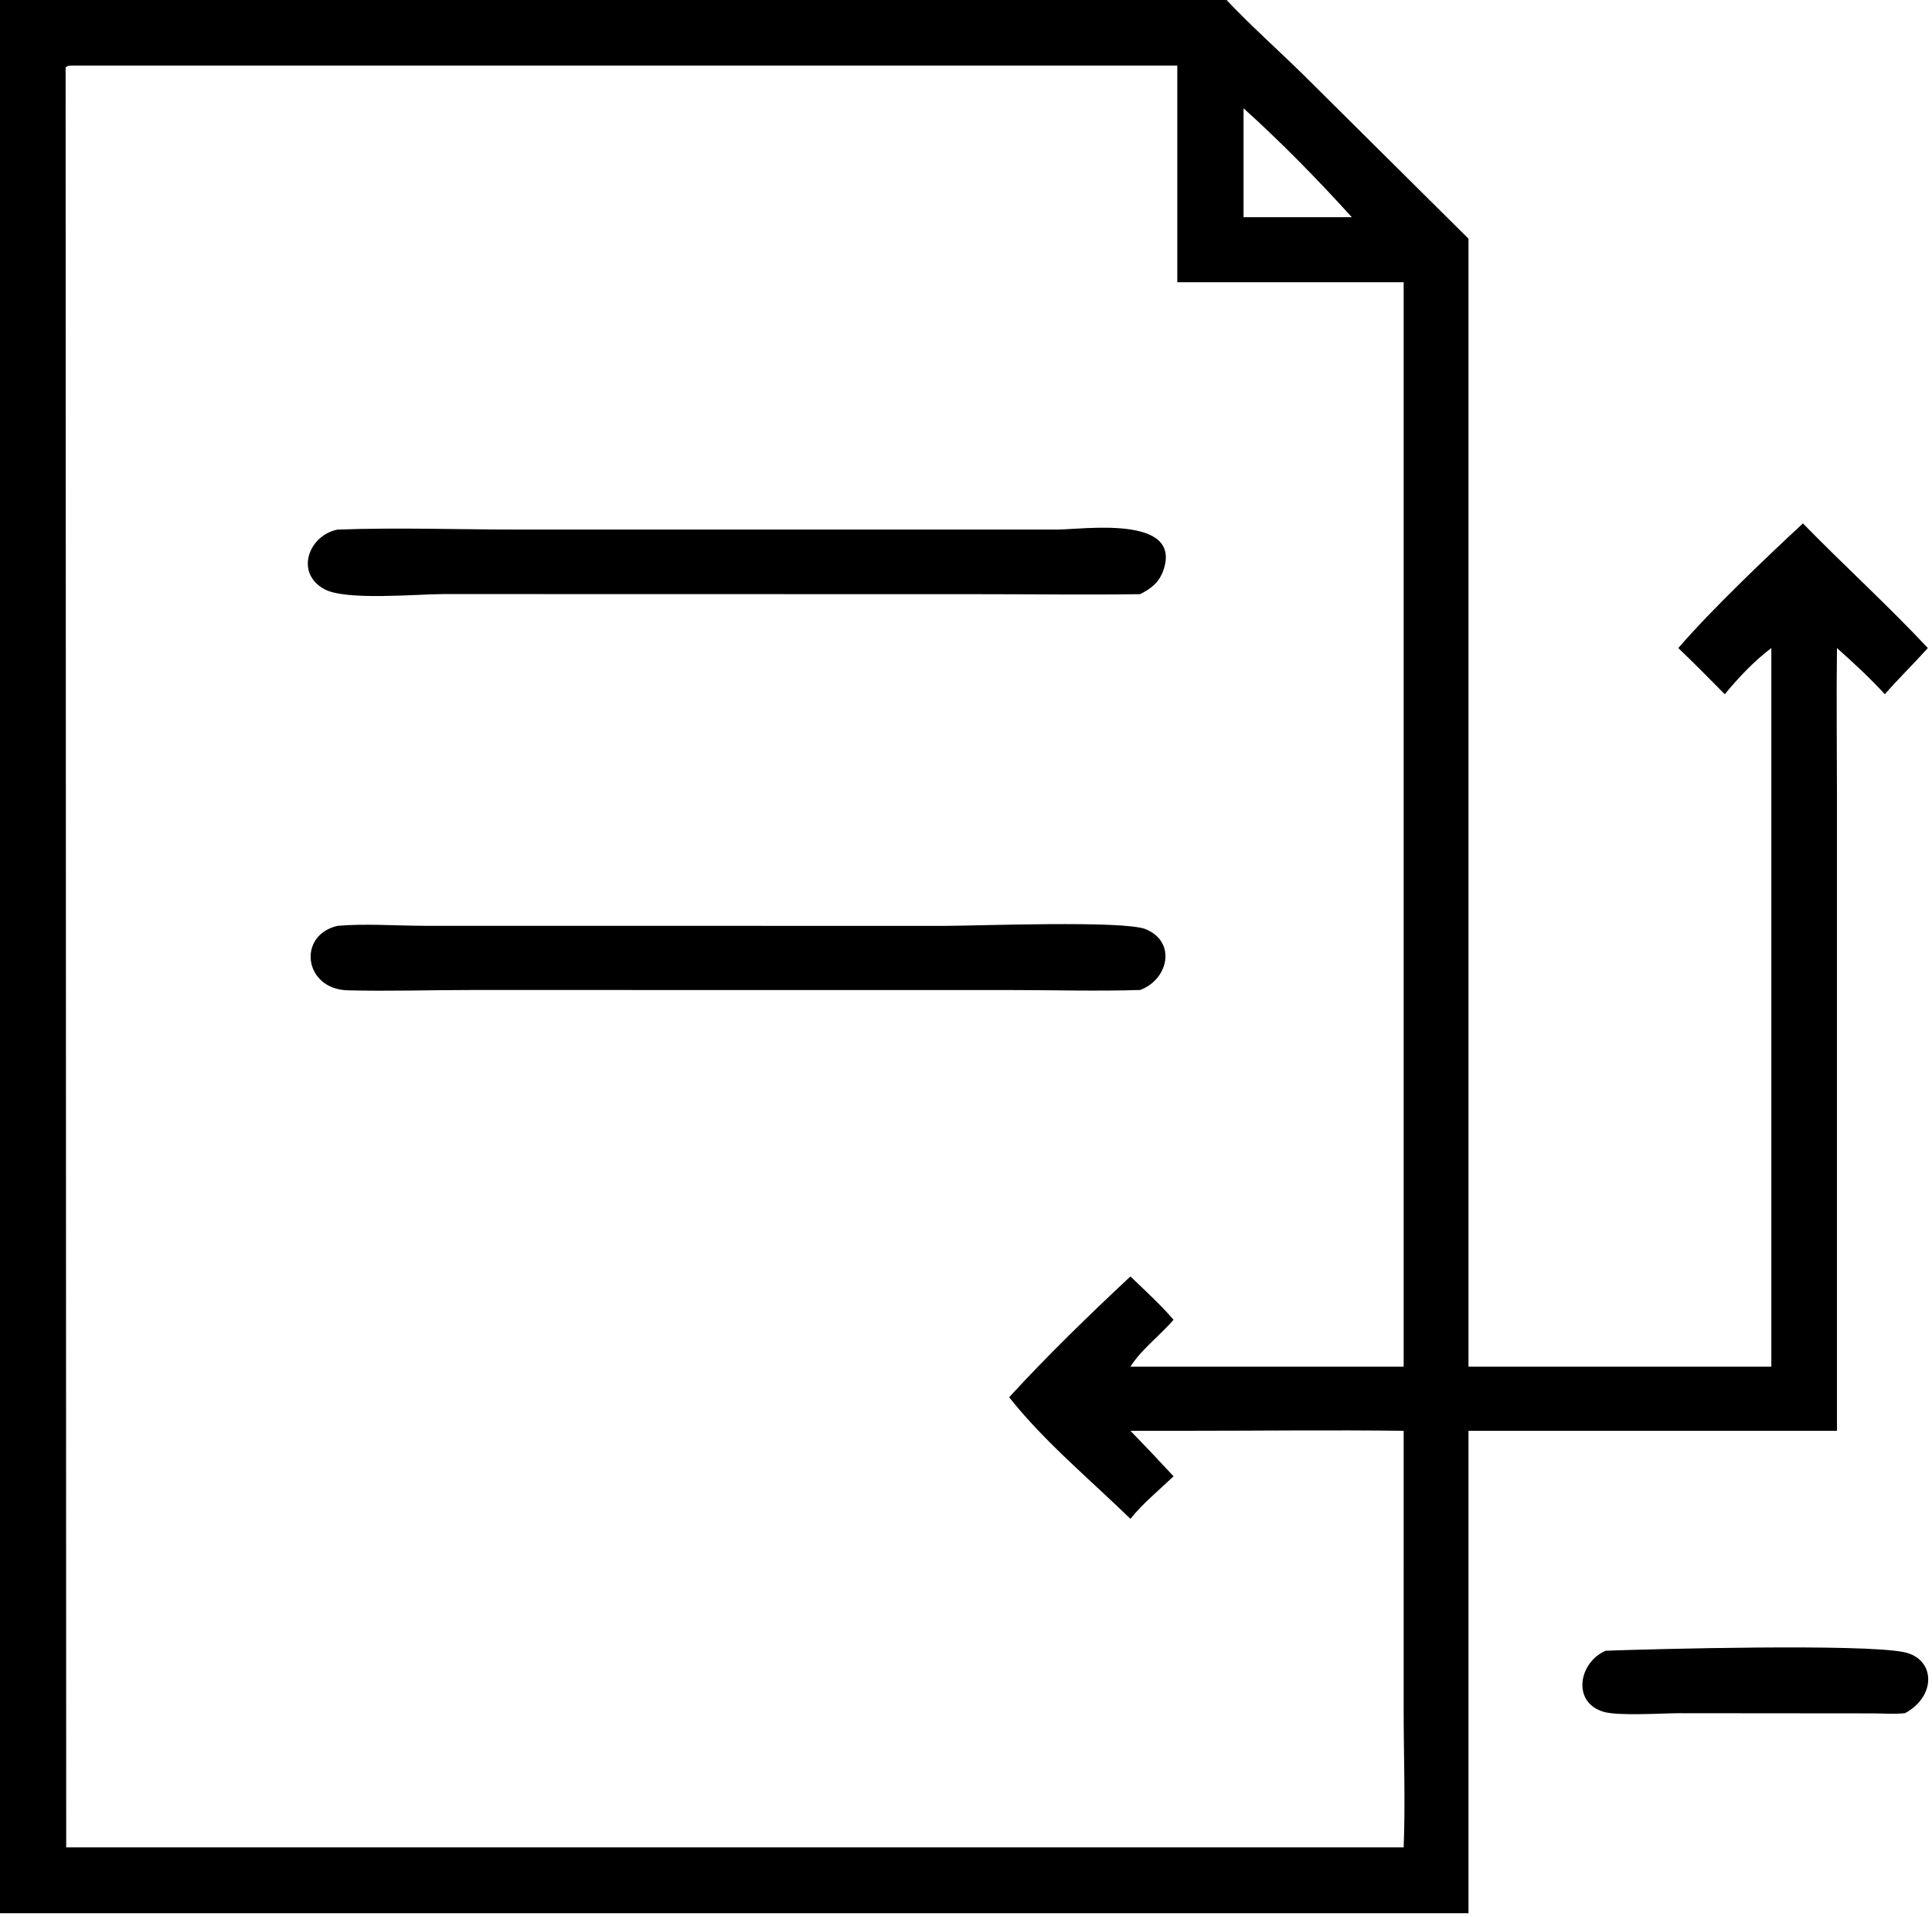 <svg xmlns="http://www.w3.org/2000/svg" xmlns:xlink="http://www.w3.org/1999/xlink" viewBox="18.87 18.08 82.23 81.57">
	<path transform="scale(0.234 0.234)" d="M80.526 425.176L80.525 114.09C80.526 101.791 80.761 89.454 80.526 77.161L303.641 77.161C308.13 81.938 313.052 86.284 317.723 90.876L347.747 120.673L347.747 325.785L402.828 325.785L402.828 195.11C399.68 197.475 396.86 200.488 394.359 203.508C391.569 200.678 388.781 197.853 385.905 195.11C392.035 188.024 401.69 178.843 408.574 172.443C416.047 180.096 423.977 187.296 431.298 195.11C428.735 197.956 425.996 200.626 423.465 203.508C420.754 200.53 417.768 197.79 414.767 195.11C414.649 204.188 414.764 213.282 414.767 222.362L414.767 337.45L347.747 337.45L347.747 425.176L80.526 425.176ZM94.059 89.188C93.422 89.216 93.035 89.078 92.576 89.556L92.683 413.199L335.953 413.199C336.281 404.947 335.953 396.559 335.952 388.295L335.953 337.45C322.582 337.28 309.187 337.452 295.813 337.45L286.255 337.45C288.906 340.172 291.513 342.929 294.096 345.716C291.443 348.275 288.568 350.573 286.255 353.461C278.88 346.289 270.582 339.415 264.194 331.354C271.142 323.766 278.74 316.405 286.255 309.379C288.908 311.943 291.694 314.458 294.096 317.258C291.618 320.152 288.292 322.573 286.255 325.785L335.953 325.785L335.953 128.587L294.779 128.587L294.779 89.188L94.059 89.188ZM306.83 96.958L306.83 116.762L326.521 116.762C320.335 109.926 313.678 103.129 306.83 96.958Z"/>
	<path transform="scale(0.234 0.234)" d="M288.002 185.313C278.219 185.448 268.419 185.315 258.634 185.315L161.286 185.294C156.568 185.29 143.538 186.544 139.619 184.395C134.242 181.447 136.78 174.617 142.031 173.57C152.894 173.165 163.941 173.563 174.823 173.564L272.826 173.565C277.582 173.564 295.656 170.839 292.277 180.882C291.526 183.114 290.06 184.306 288.002 185.313Z"/>
	<path transform="scale(0.234 0.234)" d="M288.002 257.292C280.066 257.535 272.042 257.299 264.099 257.299L166.441 257.293C158.939 257.291 151.352 257.546 143.863 257.349C135.924 257.14 134.648 247.336 142.031 245.627C146.982 245.186 152.852 245.613 157.91 245.62L252.376 245.632C258.254 245.63 284.984 244.6 289.006 246.228C294.695 248.53 293.16 255.409 288.002 257.292Z"/>
	<path transform="scale(0.234 0.234)" d="M427.137 388.803C425.256 388.999 423.229 388.847 421.334 388.837L386.014 388.806C382.906 388.815 375.05 389.331 372.371 388.564C366.421 386.86 367.846 379.444 372.735 377.441C381.358 377.13 419.406 376.13 426.966 377.705C432.702 378.899 432.895 385.707 427.137 388.803Z"/>
</svg>
